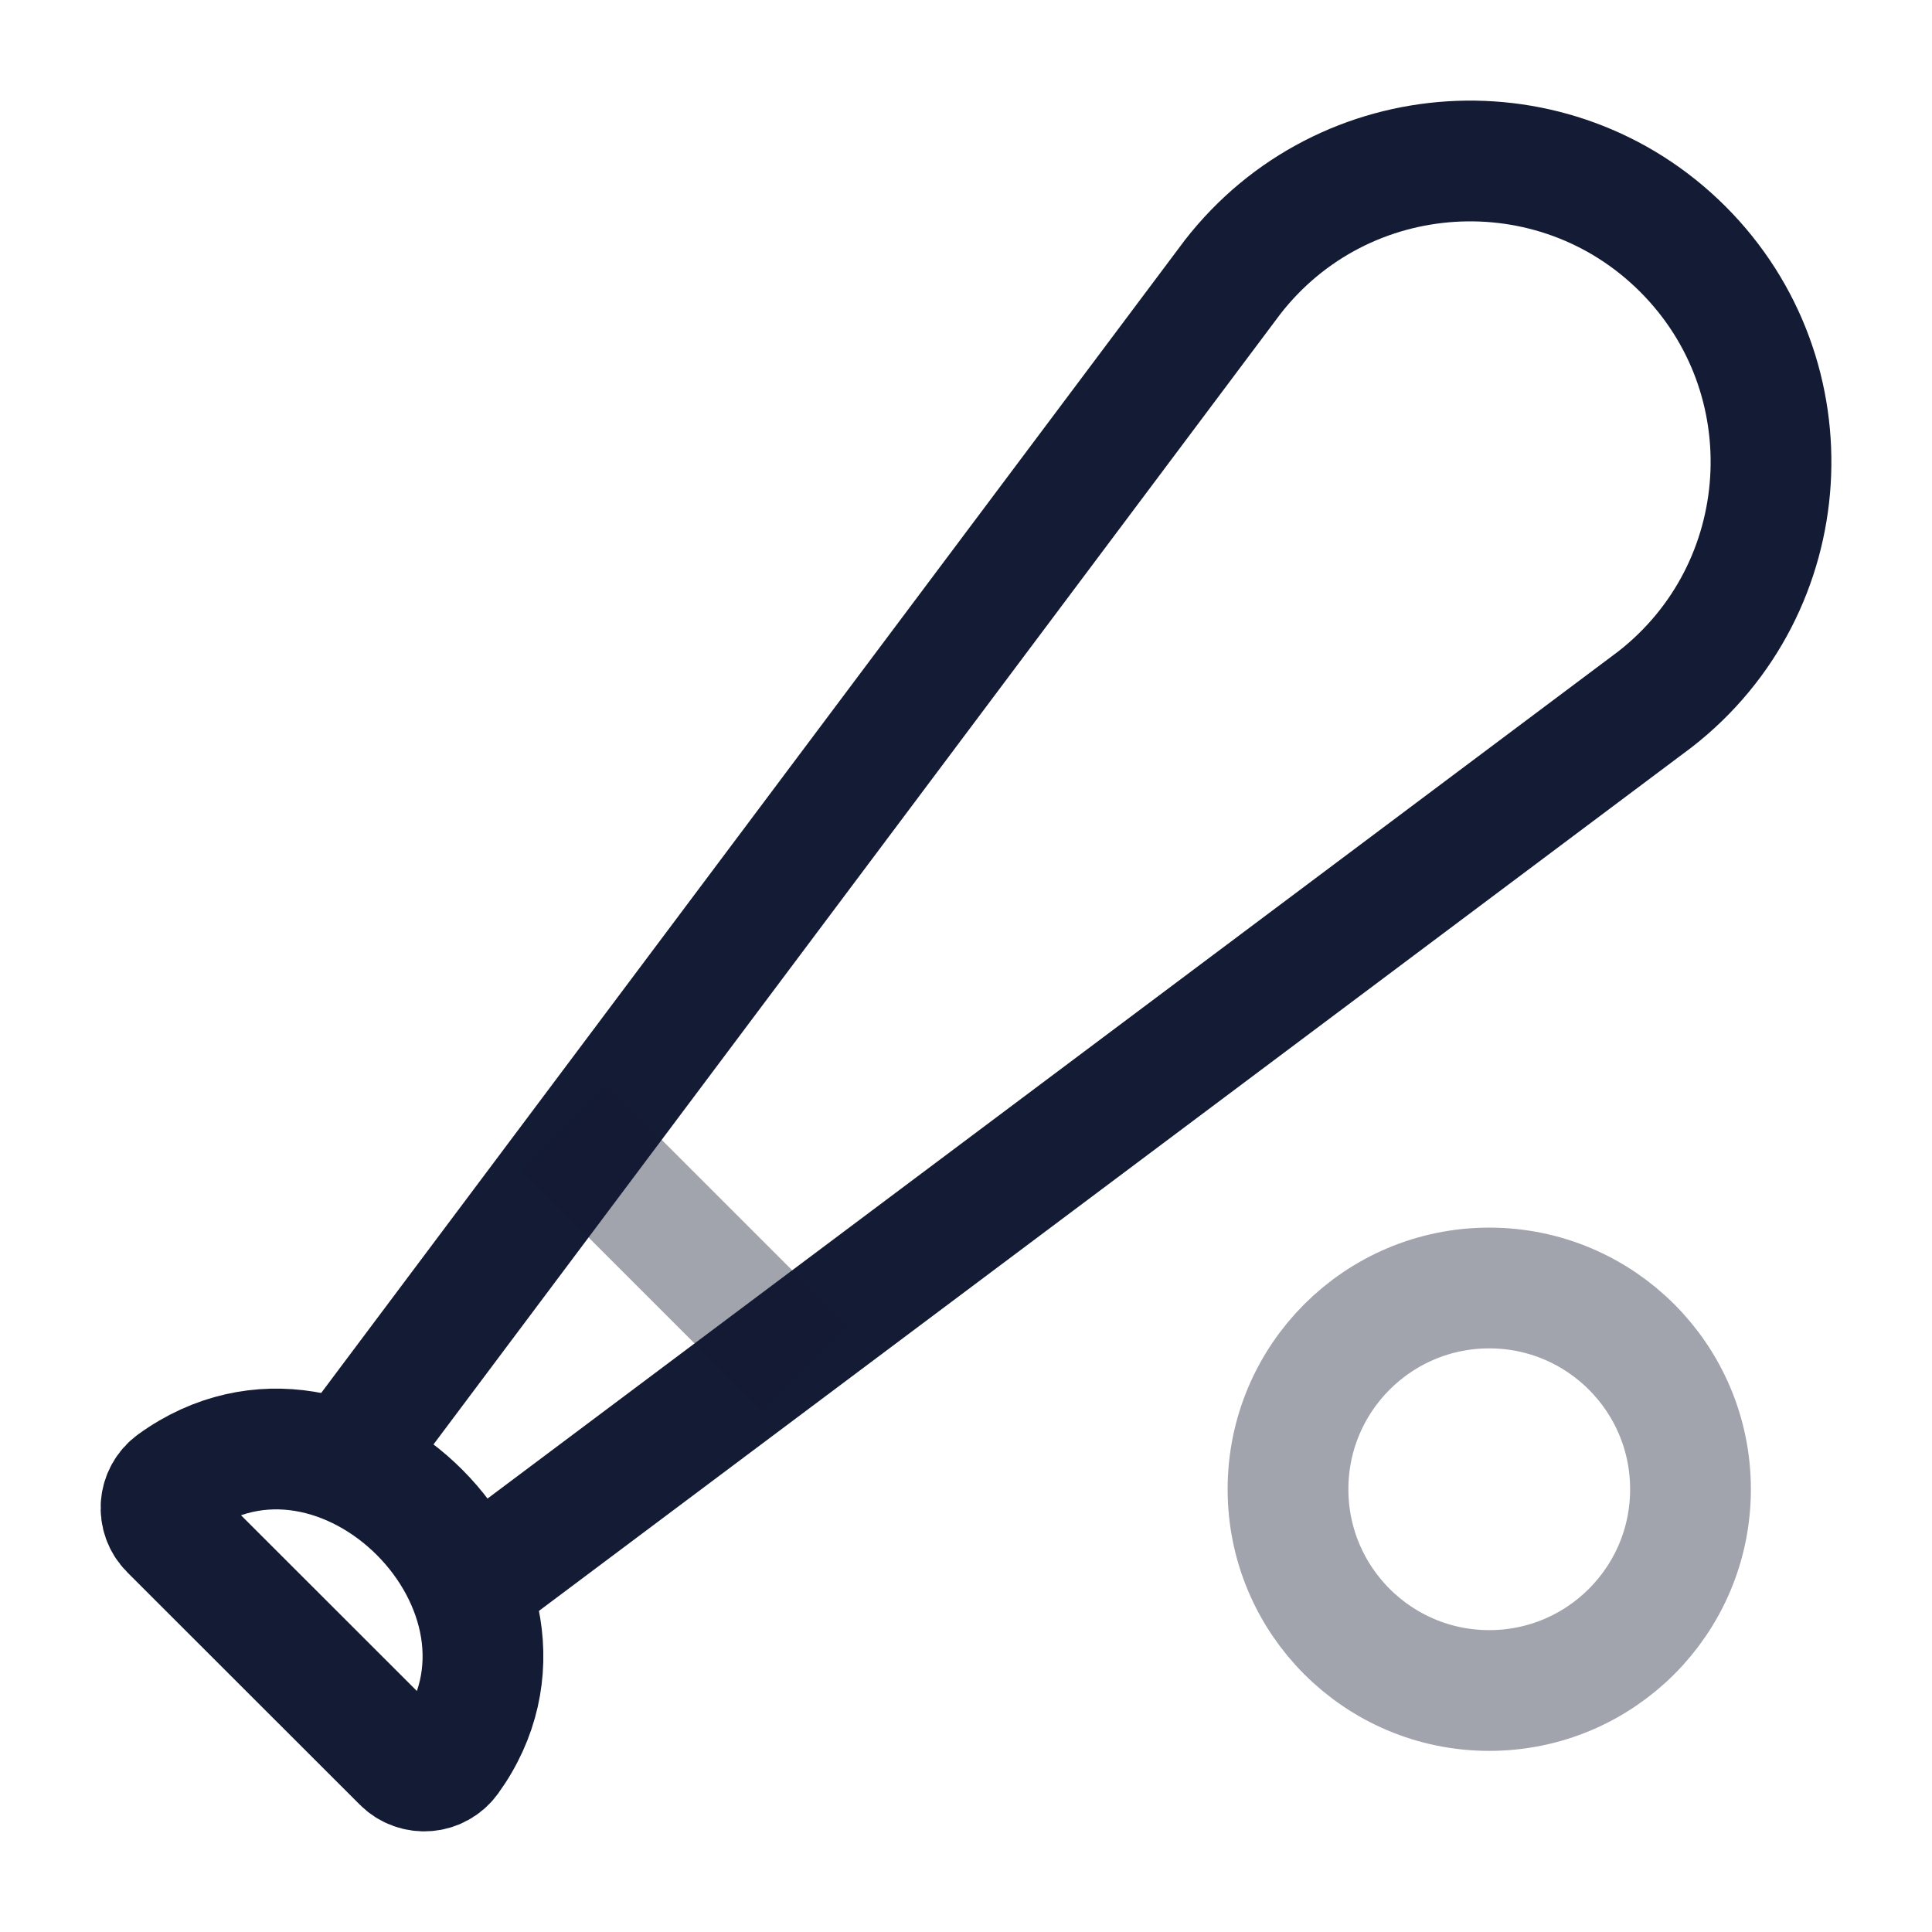 <svg width="24" height="24" viewBox="0 0 24 24" fill="none" xmlns="http://www.w3.org/2000/svg">
<path d="M5.459 20L20.557 8.689C22.332 7.309 22.495 4.685 20.905 3.095C19.315 1.505 16.691 1.668 15.311 3.443L4 18.541" stroke="#141B34" stroke-width="1.5" stroke-linejoin="round"/>
<path d="M5.578 21.843C7.08 19.771 4.246 16.911 2.157 18.425C1.968 18.562 1.946 18.837 2.112 19.002L5 21.888C5.166 22.054 5.441 22.032 5.578 21.843Z" stroke="#141B34" stroke-width="1.5" stroke-linejoin="round"/>
<path opacity="0.4" d="M10 17L7 14" stroke="#141B34" stroke-width="1.5" stroke-linejoin="round"/>
<circle opacity="0.4" cx="2.5" cy="2.5" r="2.5" transform="matrix(-1 0 0 1 21 16)" stroke="#141B34" stroke-width="1.5" stroke-linejoin="round"/>
</svg>

